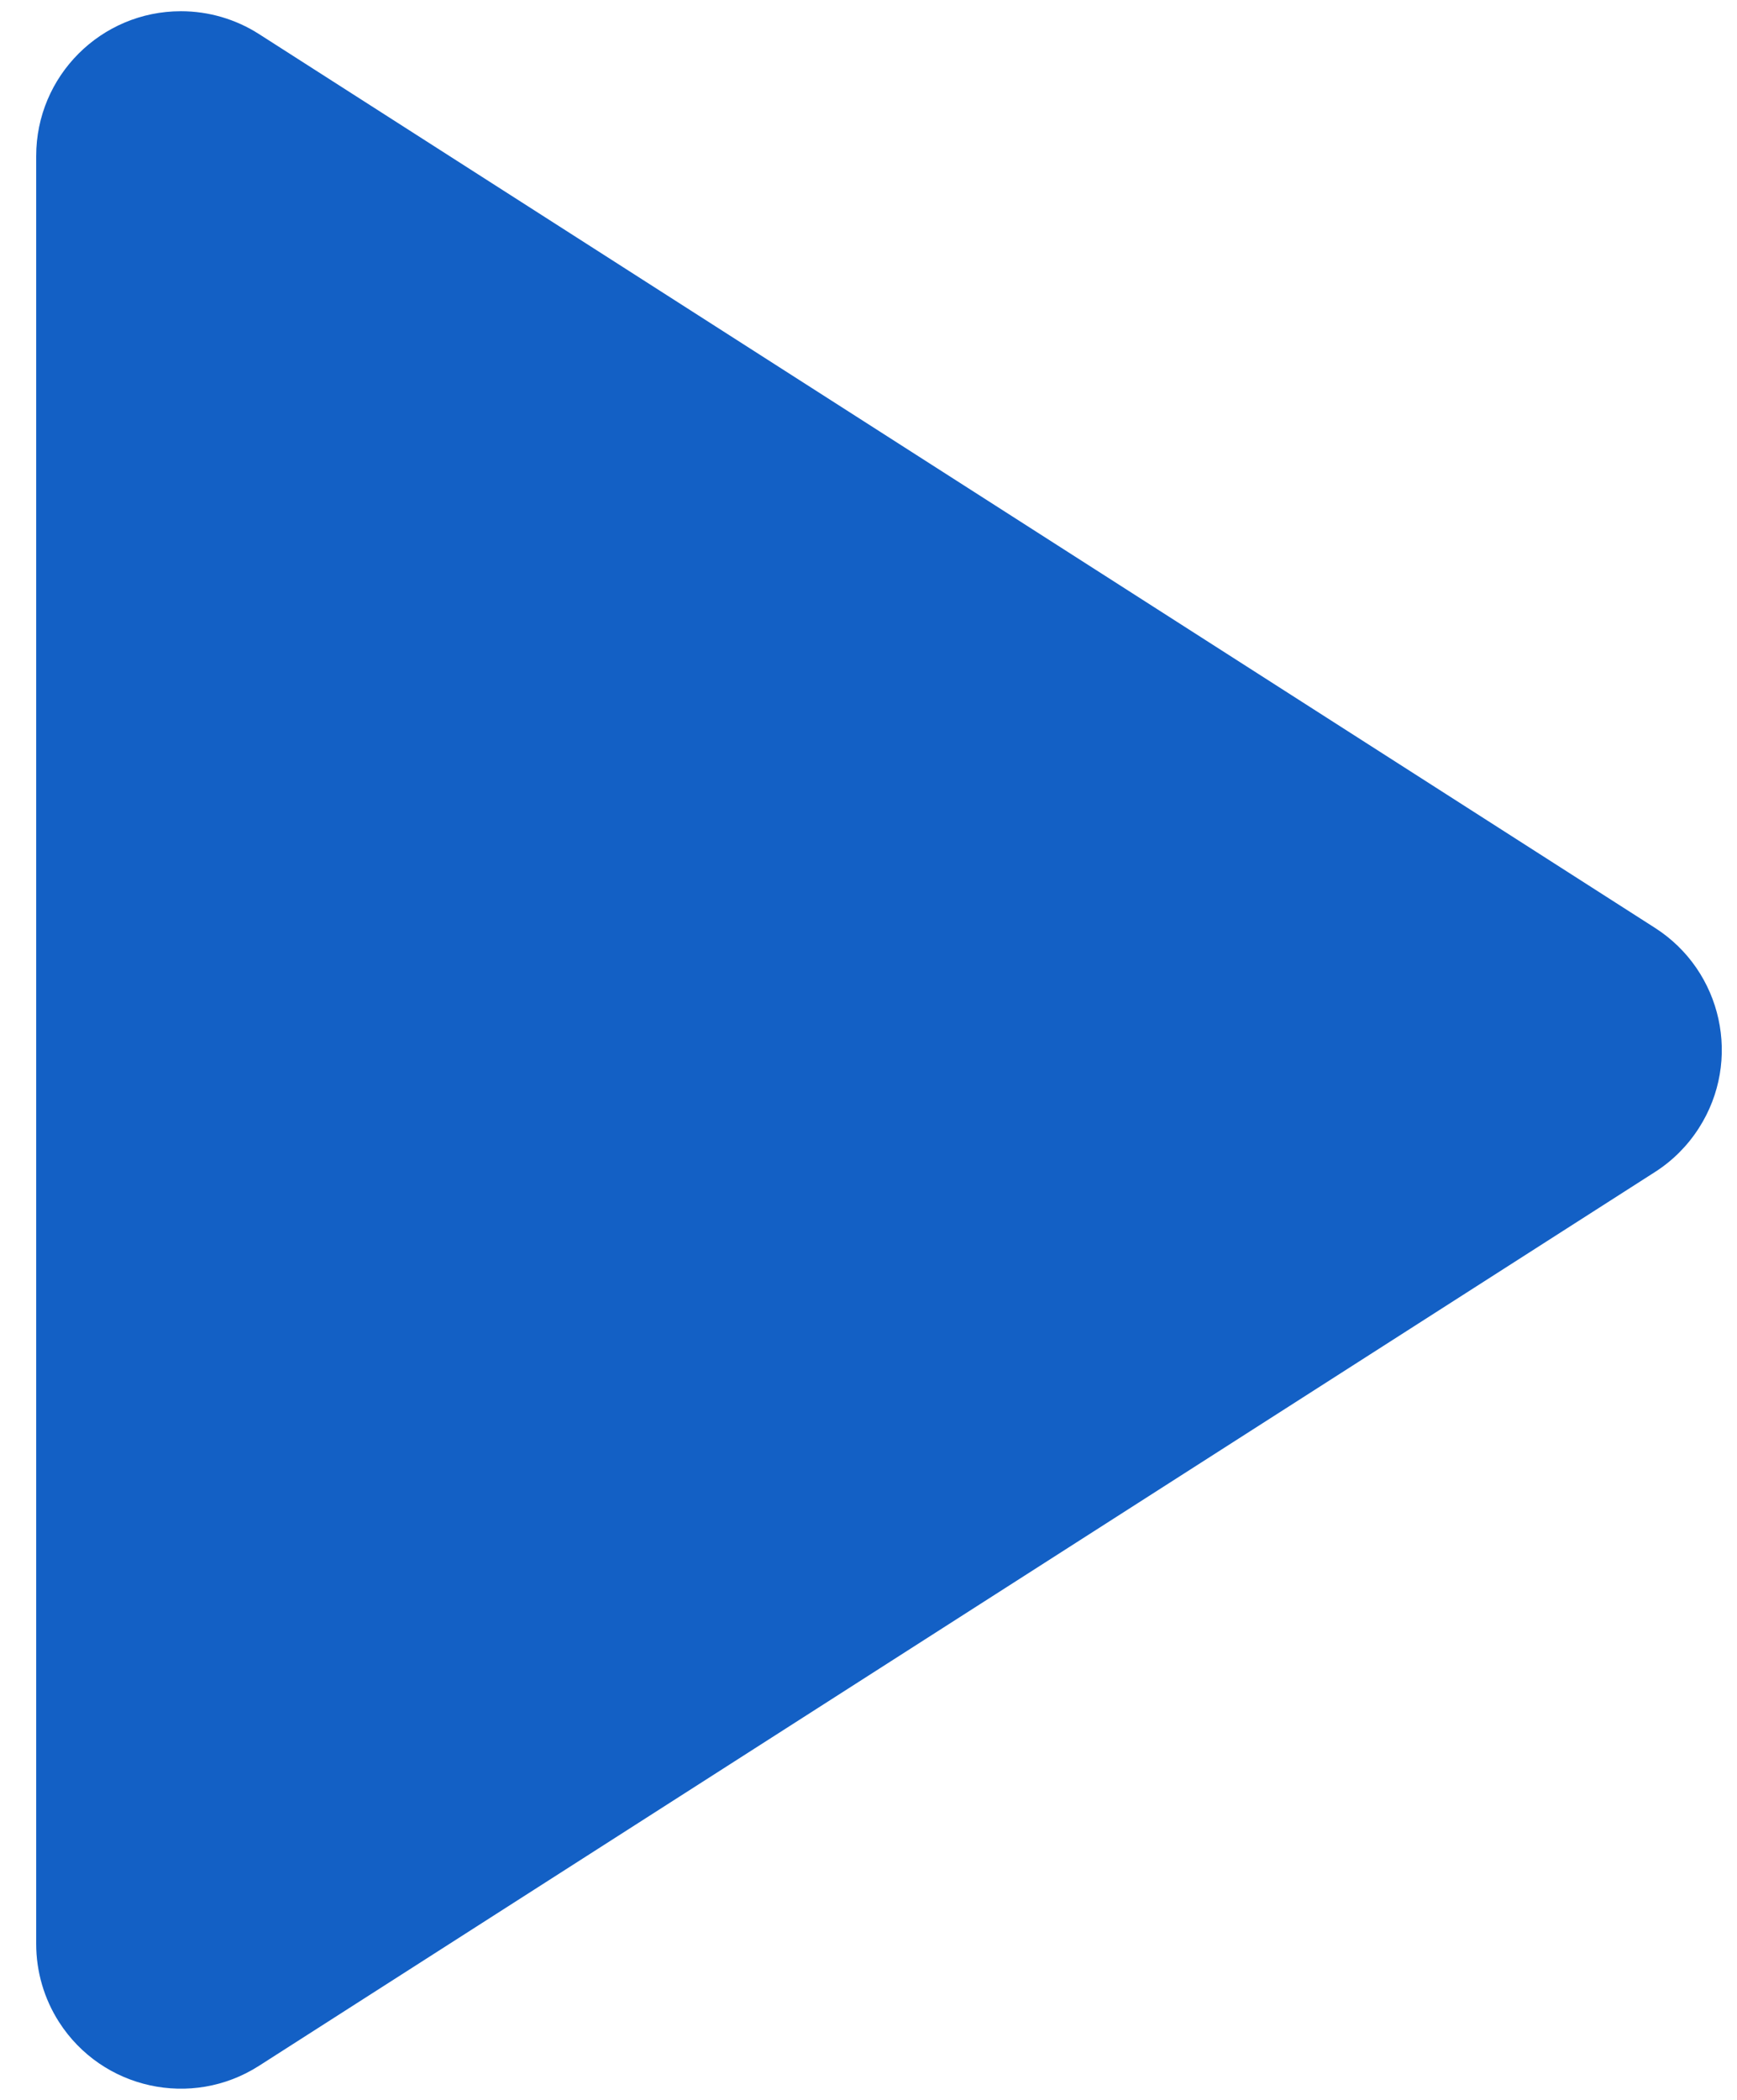 <?xml version="1.0" encoding="UTF-8"?>
<svg width="24px" height="29px" viewBox="0 0 24 29" version="1.1" xmlns="http://www.w3.org/2000/svg" xmlns:xlink="http://www.w3.org/1999/xlink">
    <title>D2C09749-EF87-4FD3-8E5D-E03209777A07</title>
    <g id="resources" stroke="none" stroke-width="1" fill="none" fill-rule="evenodd">
        <g id="SPC-Resources" transform="translate(-819, -518)" fill="#1360C5">
            <path d="M833.685,522.632 L846.03,541.922 C846.625,542.852 846.354,544.089 845.424,544.685 C845.102,544.891 844.728,545 844.345,545 L819.655,545 C818.55,545 817.655,544.105 817.655,543 C817.655,542.618 817.764,542.244 817.97,541.922 L830.315,522.632 C830.911,521.702 832.148,521.43 833.078,522.026 C833.322,522.182 833.529,522.388 833.685,522.632 Z" id="play-button" transform="translate(832, 532.5) rotate(-270) translate(-832, -532.5) "></path>
        </g>
    </g>
</svg>